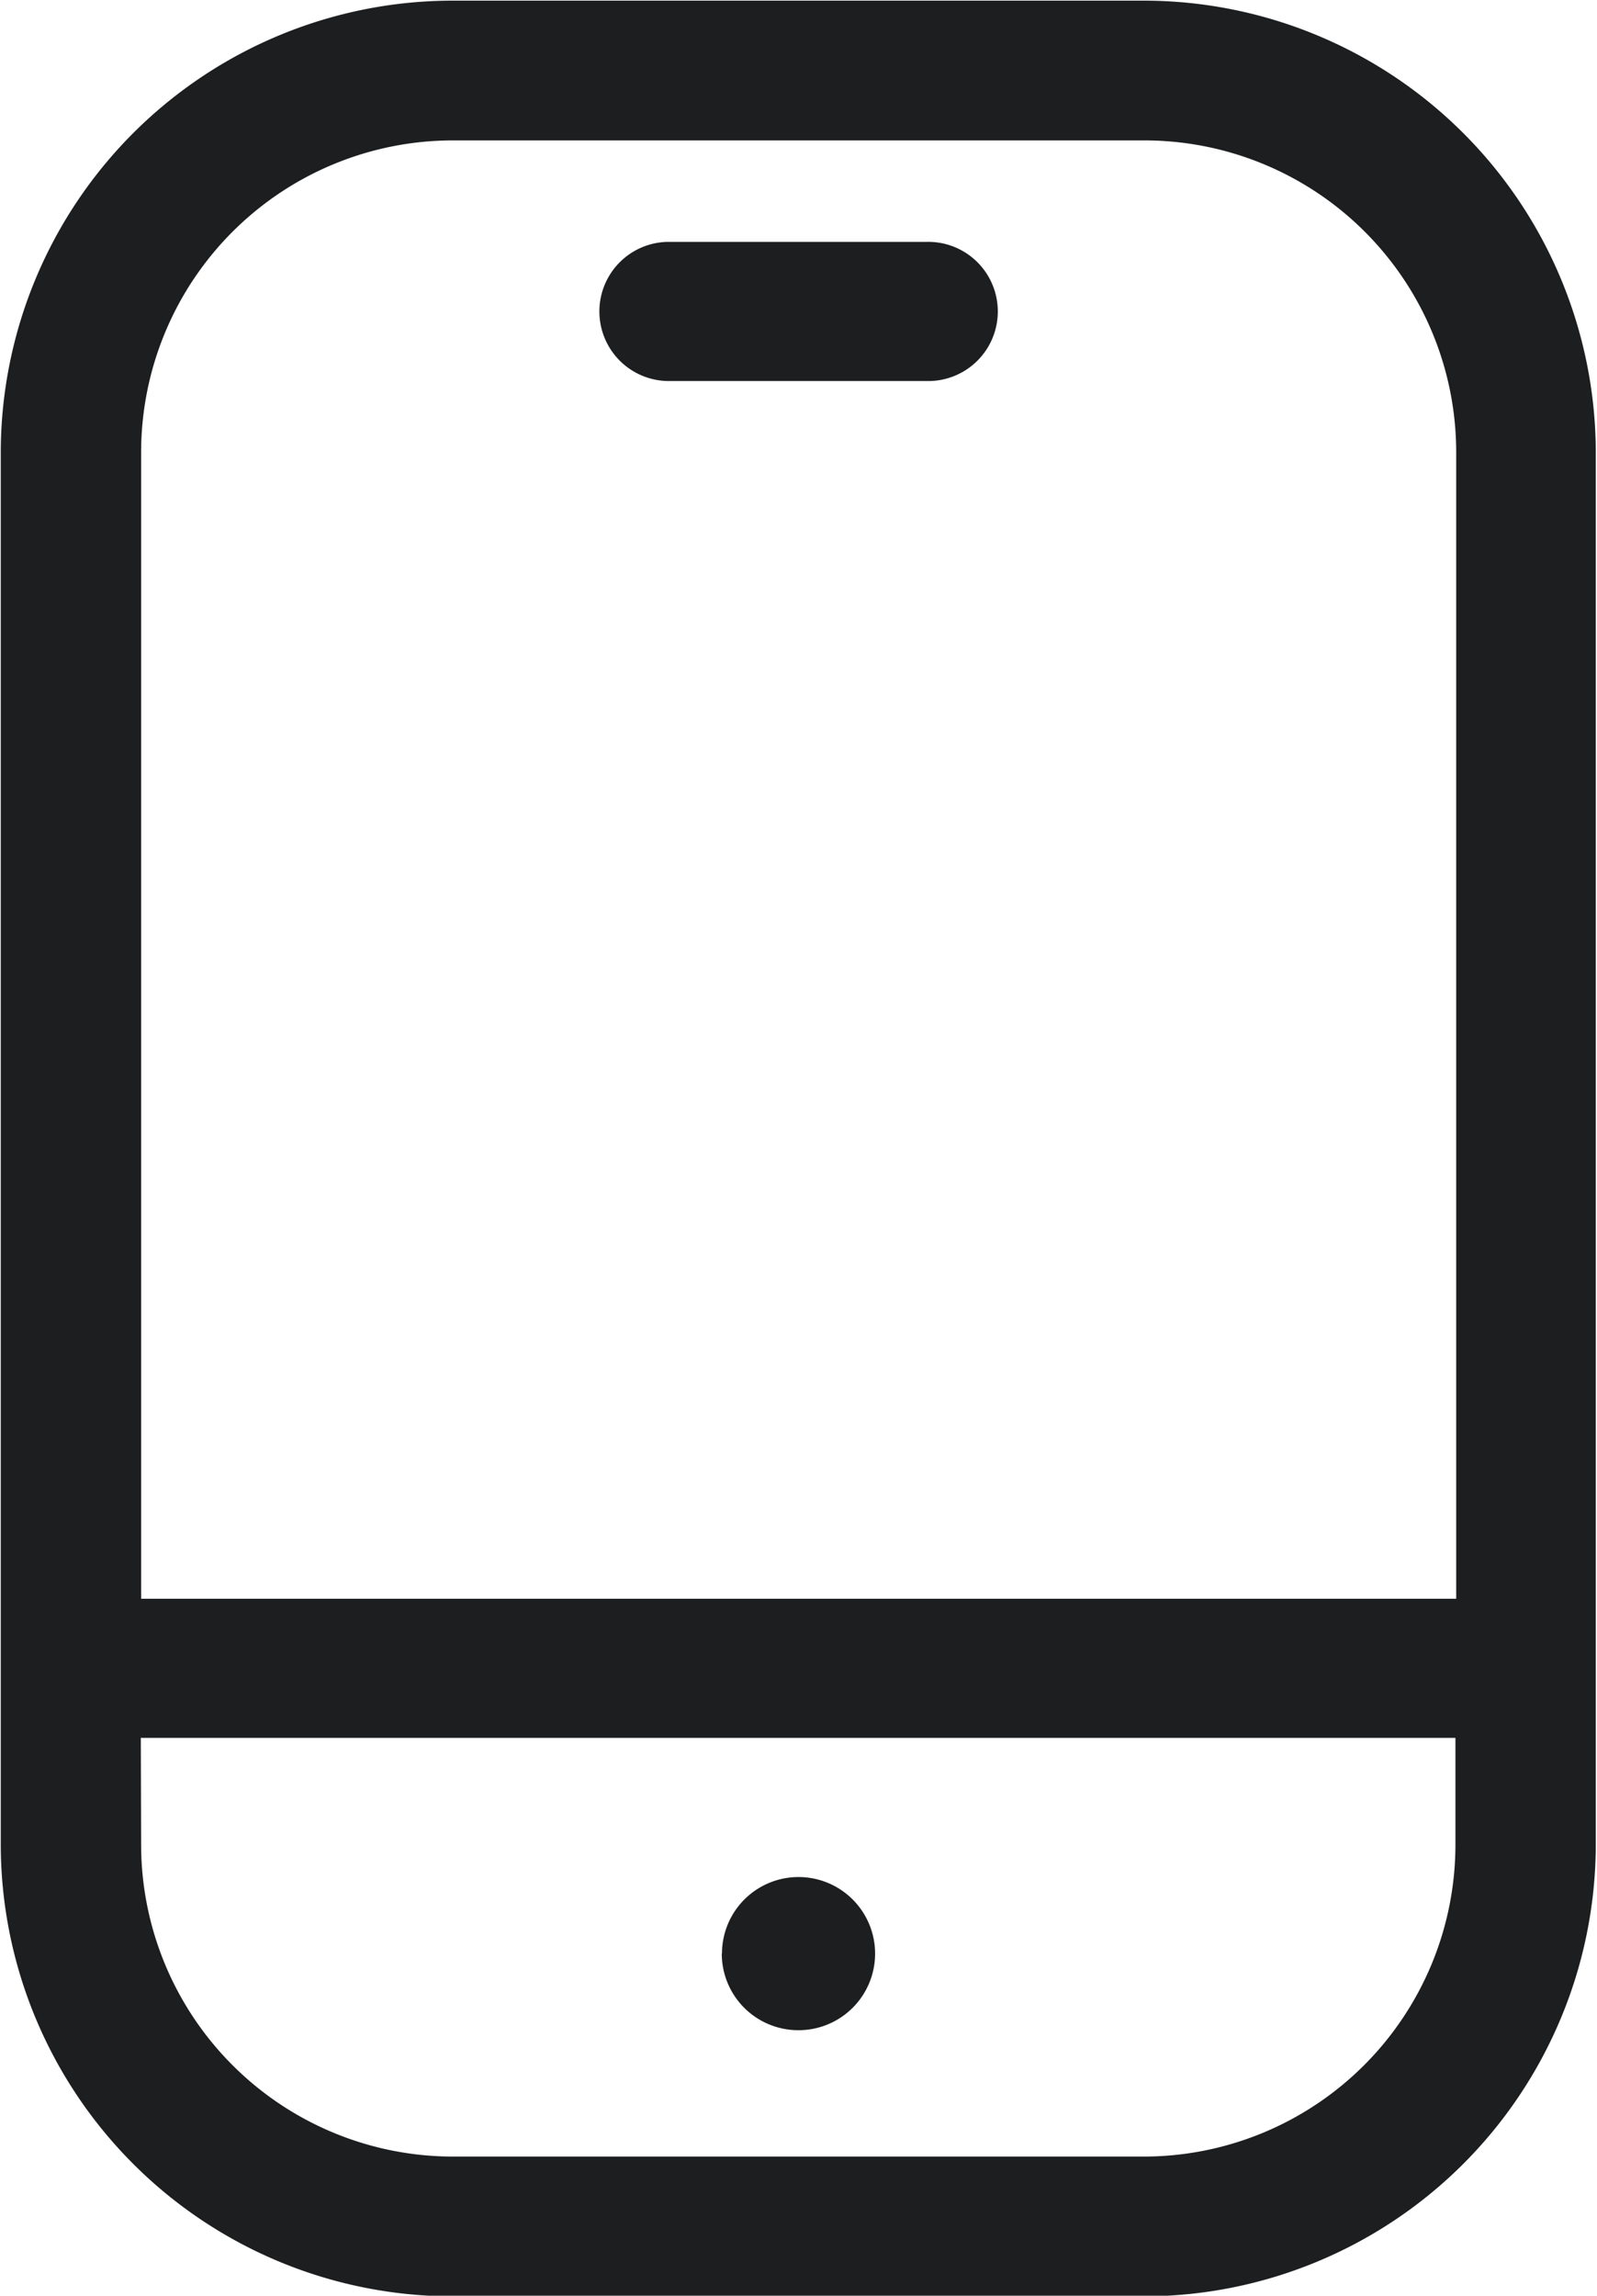 <svg xmlns="http://www.w3.org/2000/svg" width="25.031" height="35.97" viewBox="0 0 25.031 35.97">
  <defs>
    <style>
      .cls-1 {
        fill: #1d1e1f;
        fill-rule: evenodd;
      }
    </style>
  </defs>
  <path id="icn-ip.svg" class="cls-1" d="M678.081,5363.98a7.087,7.087,0,0,1-7.1-7.06v-21.85a7.087,7.087,0,0,1,7.1-7.06h10.8a7.089,7.089,0,0,1,7.1,7.06v21.85a7.089,7.089,0,0,1-7.1,7.06h-10.8Zm-4.9-7.06a4.89,4.89,0,0,0,4.9,4.87h10.8a4.888,4.888,0,0,0,4.9-4.87v-1.69H673.176Zm20.612-3.87v-17.98a4.888,4.888,0,0,0-4.9-4.87H678.081a4.889,4.889,0,0,0-4.9,4.87v17.98H693.79Zm-11.508,5.56a1.2,1.2,0,1,1,1.215,1.2h-0.015A1.2,1.2,0,0,1,682.282,5358.61Zm-0.8-24.64a1.09,1.09,0,0,1-.062-2.18h4.064a1.09,1.09,0,0,1,.062,2.18h-4.064Z" transform="translate(-670.969 -5328)"/>
</svg>
